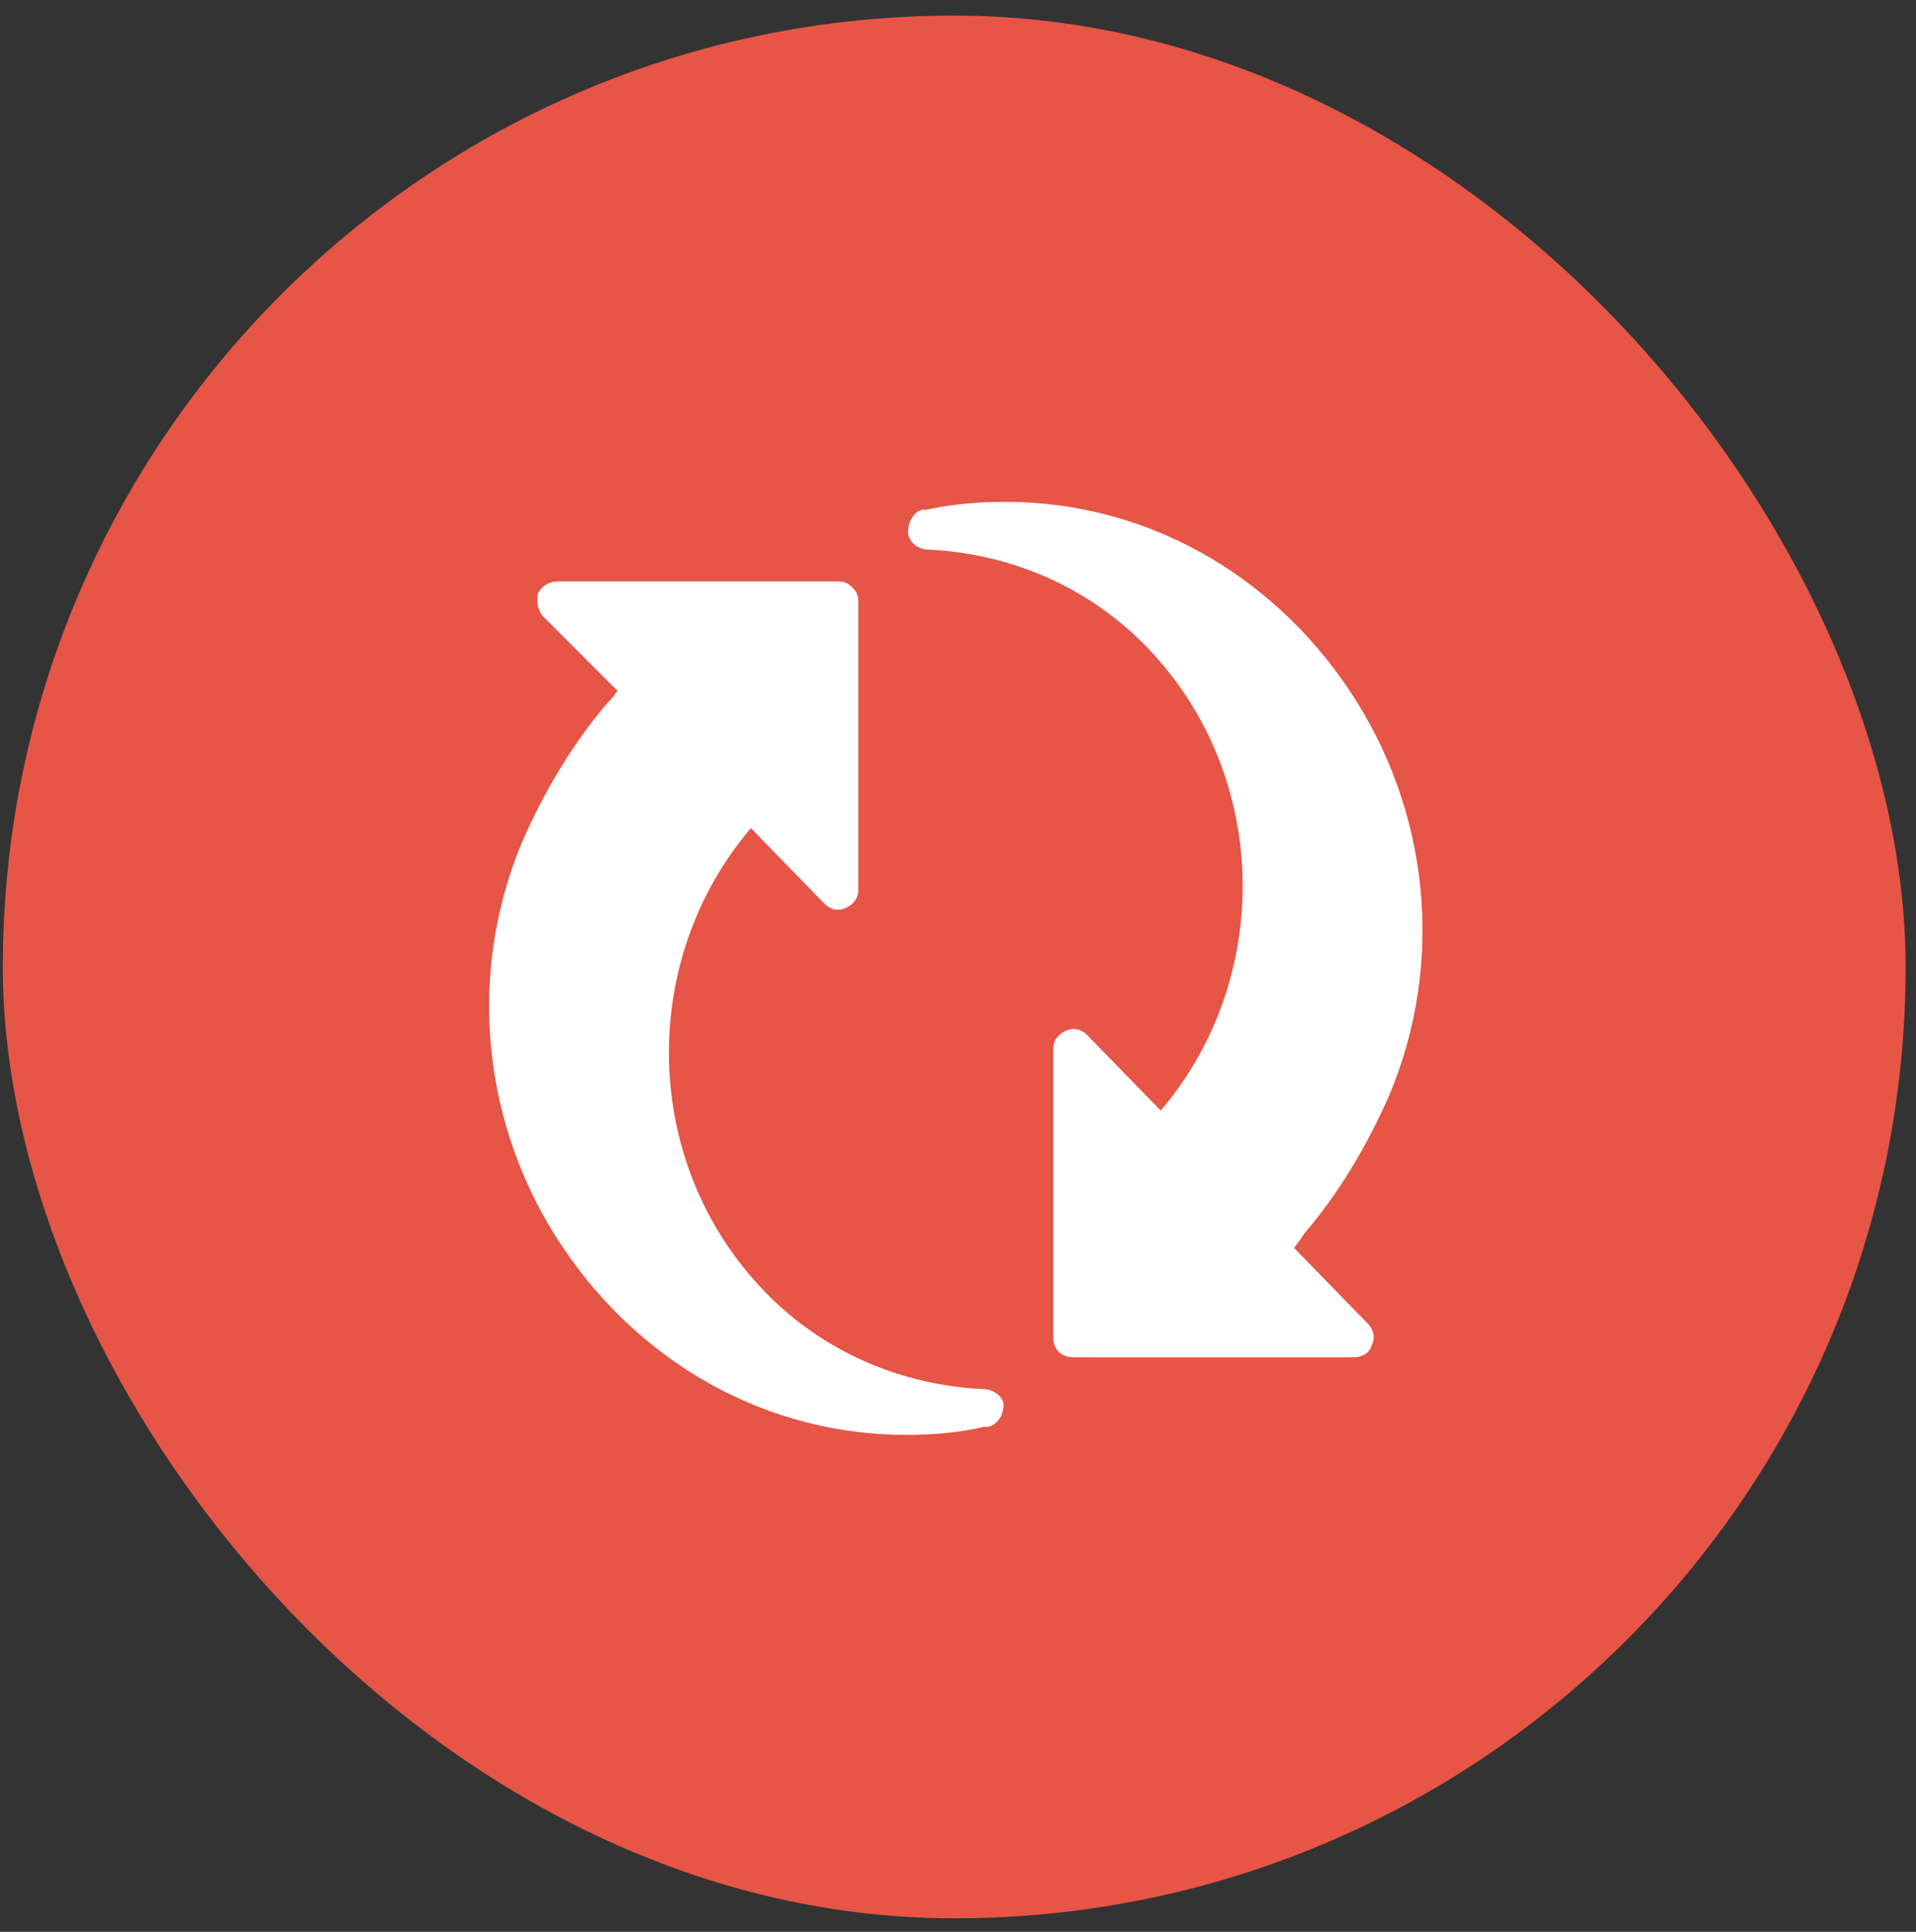 <svg width="120" height="121" viewBox="0 0 120 121" fill="none" xmlns="http://www.w3.org/2000/svg">
<rect x="0" y="0" width="120" height="121" fill="#333333" stroke="none"/>
<rect x="0.176" y="0.976" width="119.176" height="119.176" rx="59.588" fill="#E65546"/>
<path d="M81.668 77.287C83.911 74.67 85.656 71.68 87.027 68.564C90.516 60.216 89.519 50.746 84.534 43.269C79.55 35.793 71.575 31.432 62.977 31.432C61.358 31.432 59.738 31.556 57.993 31.93H57.744C57.246 32.055 56.872 32.678 56.872 33.301C56.872 33.924 57.495 34.422 58.118 34.422C63.351 34.671 68.211 36.79 71.825 40.528C79.55 48.503 79.799 61.213 72.697 69.561L68.086 64.826C67.713 64.452 67.214 64.328 66.716 64.577C66.217 64.826 65.968 65.2 65.968 65.698V83.766C65.968 84.514 66.466 85.013 67.214 85.013H84.784C85.282 85.013 85.781 84.763 85.905 84.265C86.154 83.766 86.03 83.268 85.656 82.894L81.045 78.159C81.17 78.035 81.295 77.785 81.419 77.661L81.668 77.287Z" fill="white"/>
<path d="M61.607 87.006C56.373 86.757 51.514 84.639 47.9 80.9C40.174 72.926 39.925 60.216 47.028 51.867L51.638 56.602C52.012 56.976 52.511 57.101 53.009 56.851C53.507 56.602 53.757 56.228 53.757 55.73V37.662C53.757 37.288 53.632 37.039 53.383 36.79C53.133 36.54 52.884 36.416 52.511 36.416H34.941C34.443 36.416 33.944 36.665 33.695 37.163C33.57 37.662 33.695 38.16 33.944 38.534L38.679 43.269C38.554 43.394 38.43 43.643 38.305 43.768L38.056 44.017C35.813 46.634 34.069 49.624 32.698 52.739C29.209 61.088 30.206 70.558 35.19 78.034C40.174 85.511 48.149 89.872 56.747 89.872C58.367 89.872 59.987 89.748 61.607 89.374H61.856C62.479 89.249 62.853 88.626 62.853 88.003C62.853 87.505 62.23 87.006 61.607 87.006Z" fill="white"/>
</svg>
